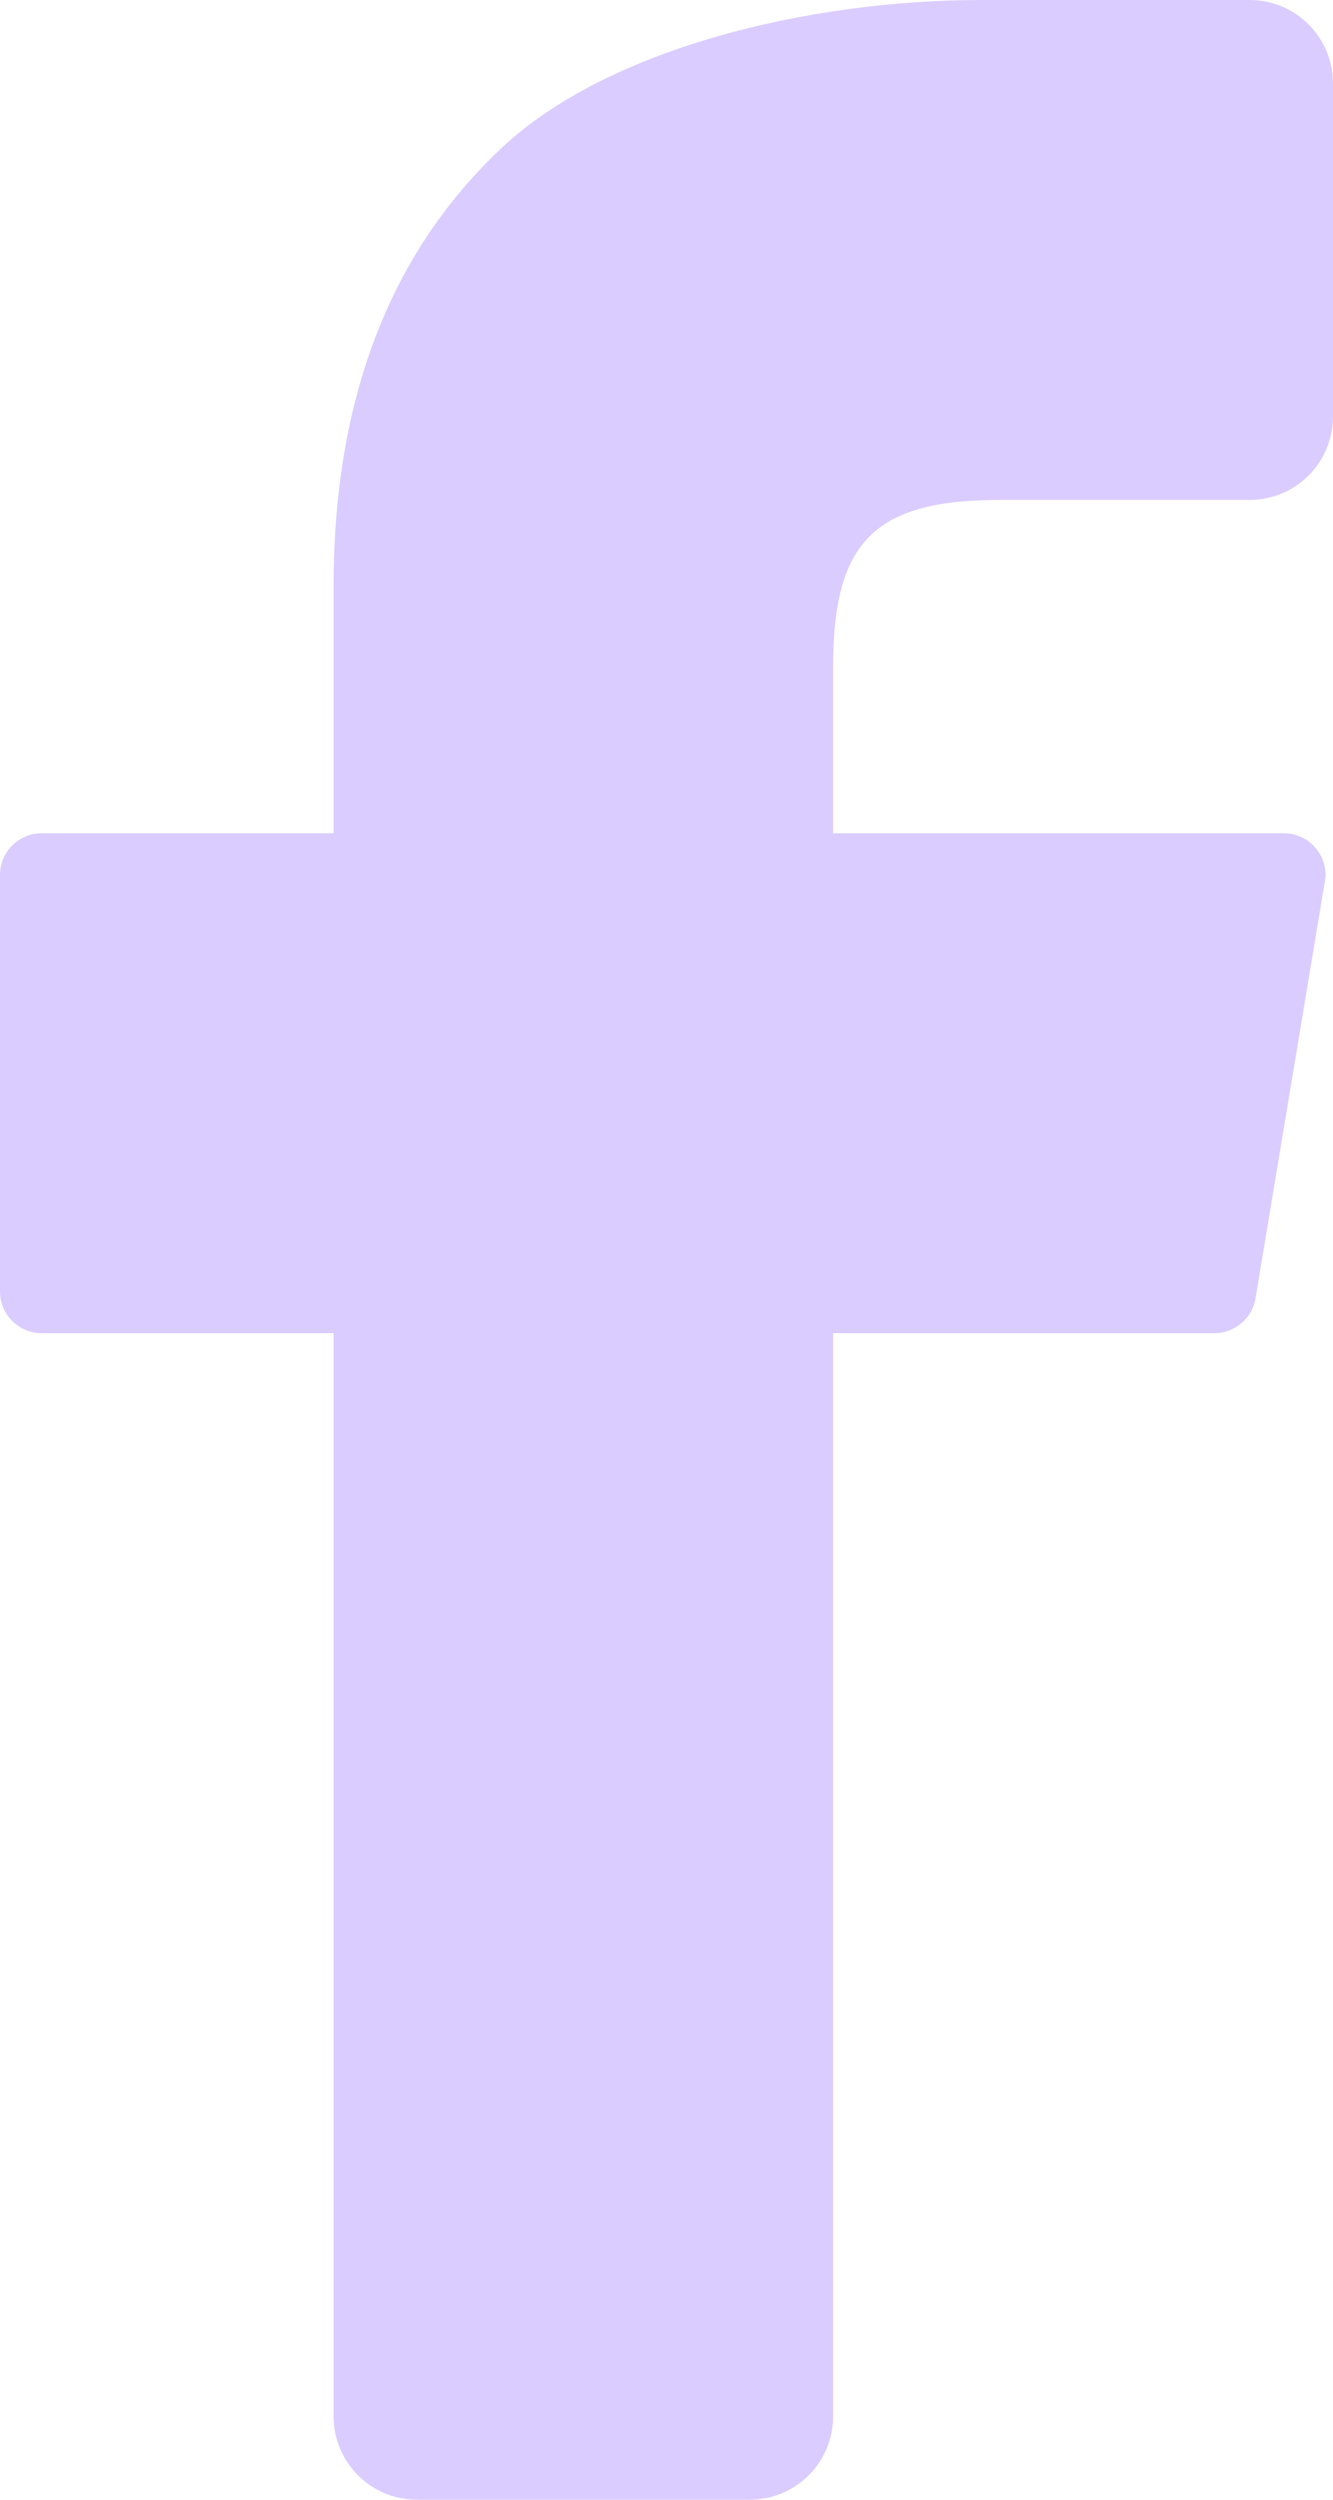 <svg xmlns="http://www.w3.org/2000/svg" xmlns:xlink="http://www.w3.org/1999/xlink" width="8" height="15" viewBox="0 0 8 15">
    <defs>
        <path id="kbqcdeou7a" d="M4.5 15H2.502c-.276 0-.5-.224-.5-.5V8H.25C.112 8 0 7.888 0 7.75v-2.5C0 5.112.112 5 .25 5h1.752V3.52c0-1.122.336-2 1.008-2.632C3.64.296 4.84 0 5.89 0H7.5c.276 0 .5.224.5.5v2c0 .276-.224.5-.5.5H6c-.75 0-1 .25-1 1v1h2.705c.138 0 .25.112.25.25 0 .013-.001.027-.004.04l-.416 2.501c-.02.12-.125.209-.247.209H5v6.5c0 .276-.224.5-.5.5z"/>
    </defs>
    <g fill="none" fill-rule="evenodd">
        <use fill="#DBCCFF" fill-rule="nonzero" xlink:href="#kbqcdeou7a"/>
    </g>
</svg>
